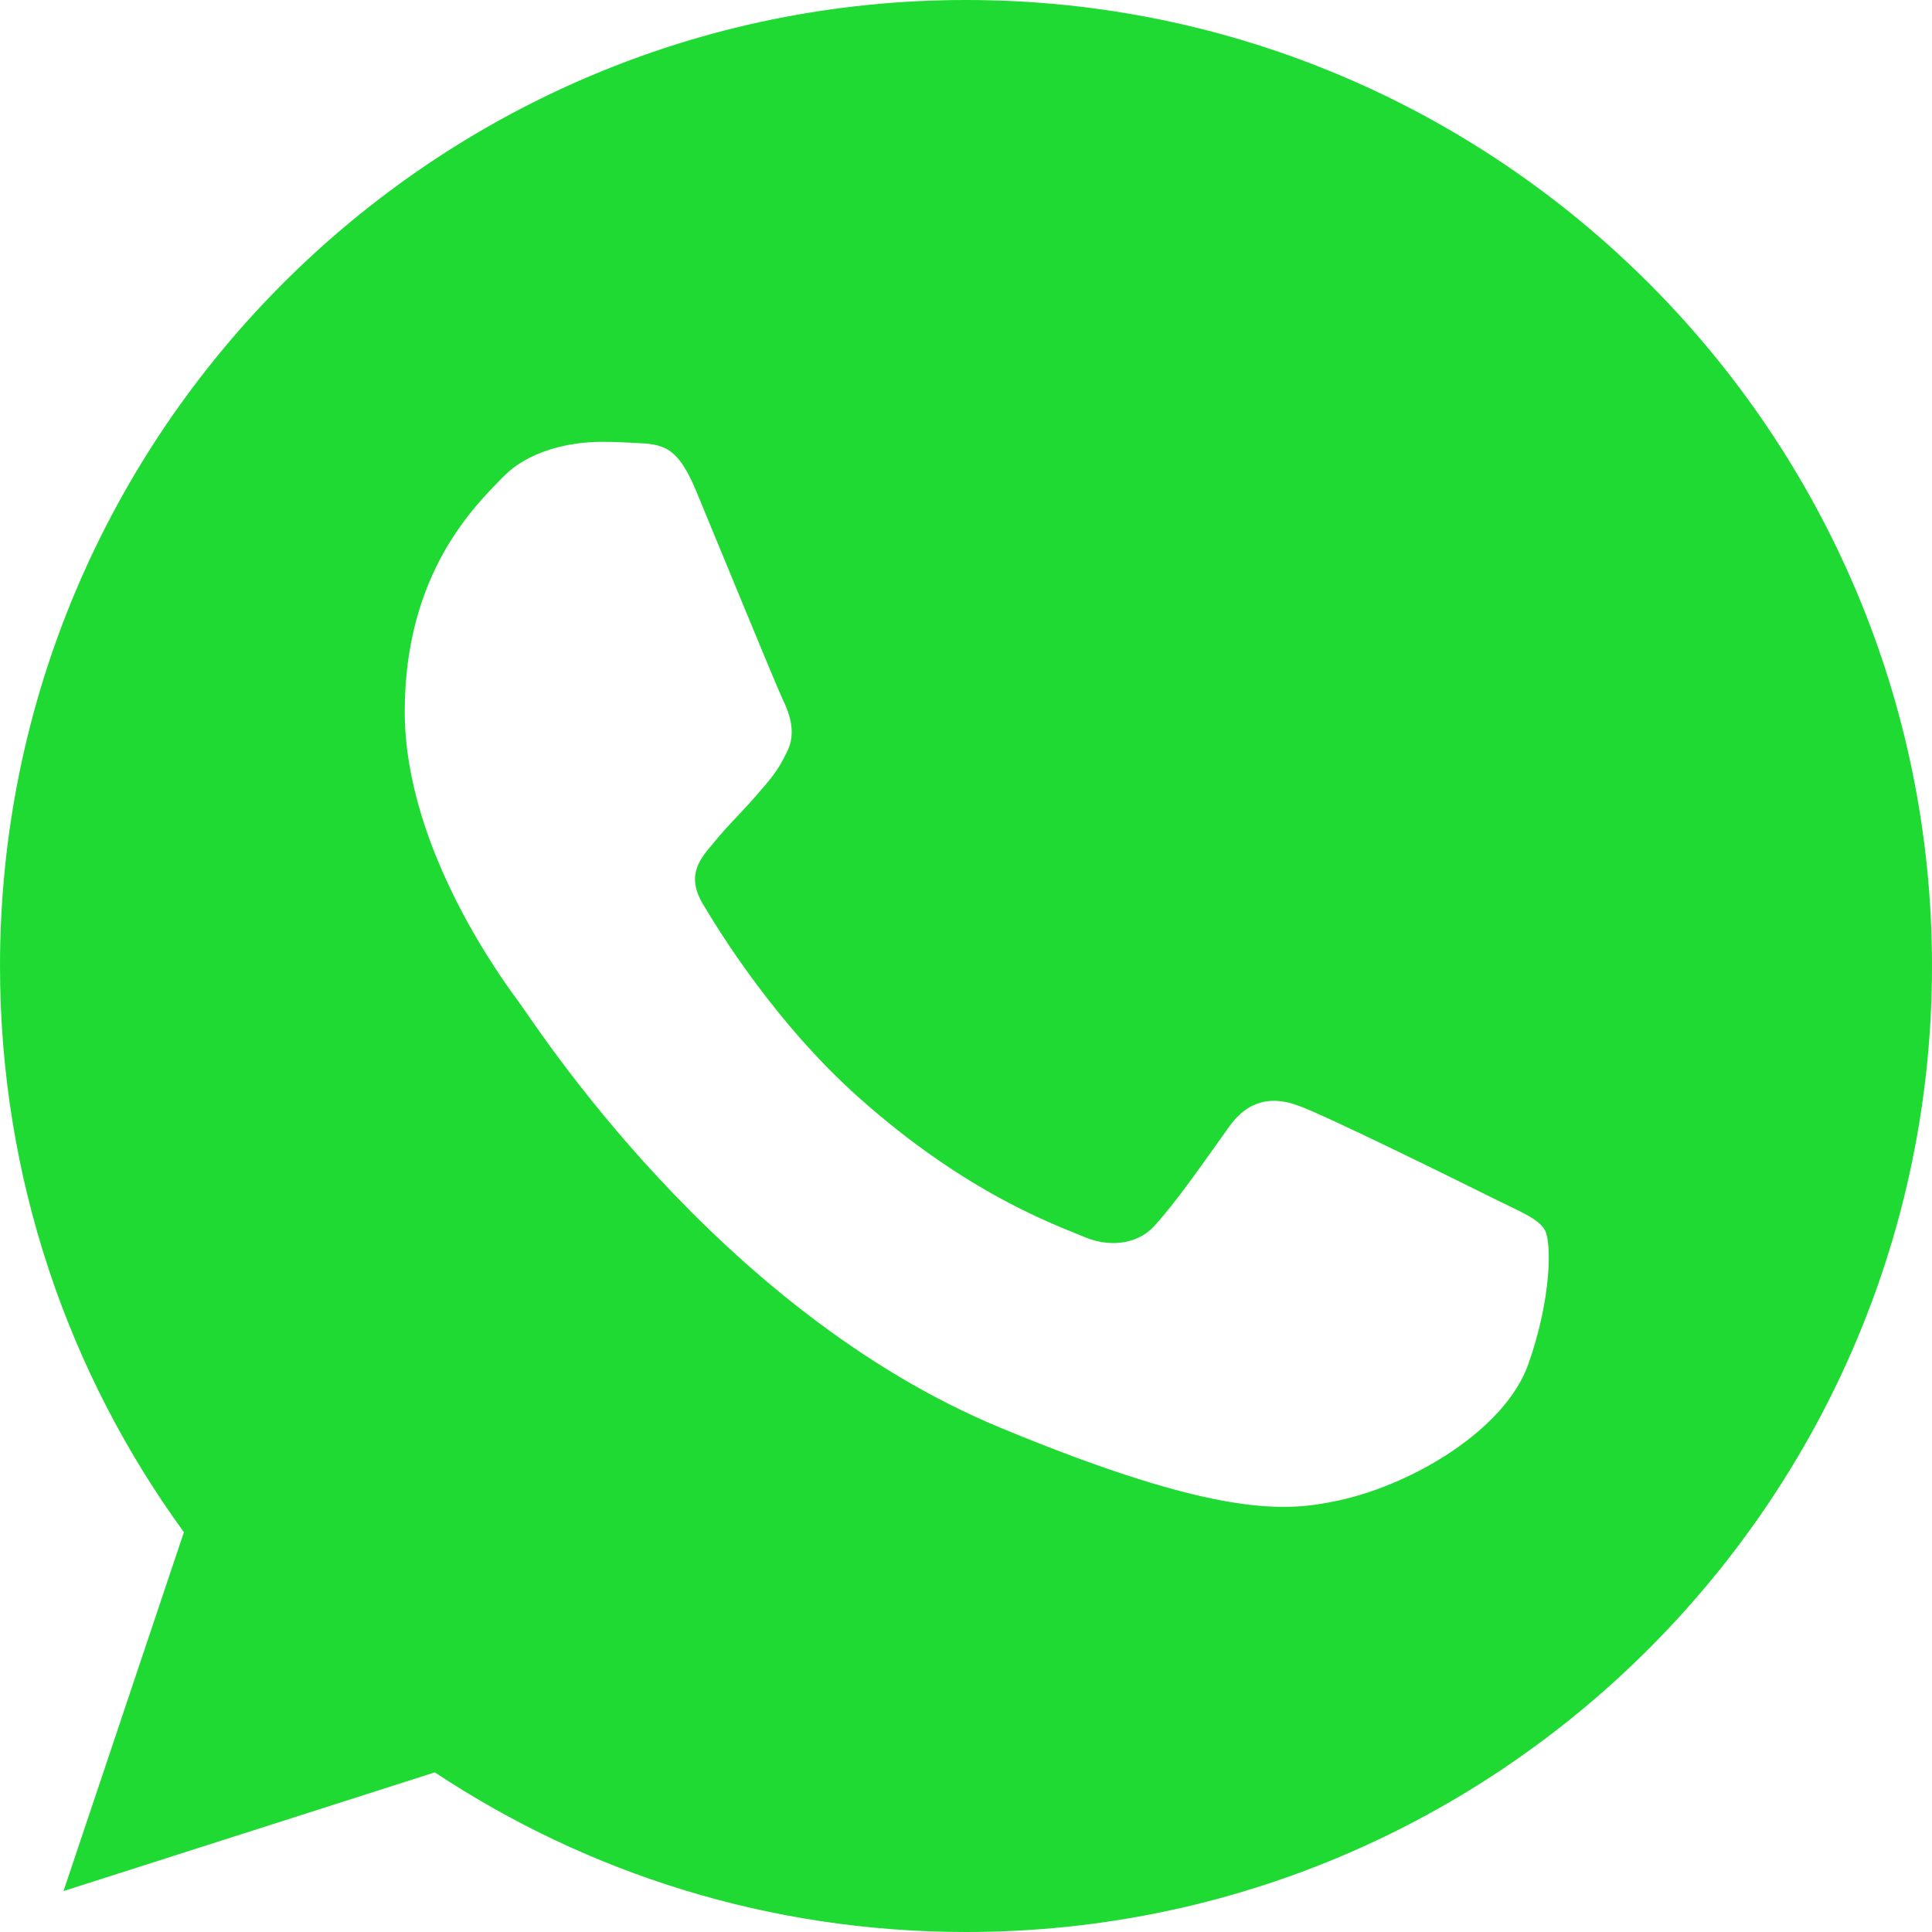 <?xml version="1.0" encoding="UTF-8"?> <svg xmlns="http://www.w3.org/2000/svg" width="153" height="153" viewBox="0 0 153 153" fill="none"> <path d="M76.519 0H76.481C34.301 0 0 34.31 0 76.5C0 93.234 5.393 108.745 14.564 121.339L5.03 149.758L34.435 140.358C46.531 148.372 60.961 153 76.519 153C118.699 153 153 118.68 153 76.5C153 34.32 118.699 0 76.519 0ZM121.033 108.028C119.187 113.239 111.862 117.561 106.019 118.824C102.022 119.675 96.801 120.354 79.225 113.067C56.744 103.753 42.266 80.908 41.138 79.426C40.057 77.944 32.053 67.33 32.053 56.352C32.053 45.374 37.628 40.029 39.876 37.734C41.721 35.85 44.772 34.989 47.698 34.989C48.644 34.989 49.495 35.037 50.261 35.075C52.508 35.171 53.636 35.305 55.118 38.852C56.964 43.299 61.458 54.277 61.994 55.405C62.539 56.533 63.084 58.063 62.319 59.546C61.602 61.076 60.971 61.755 59.842 63.055C58.714 64.356 57.643 65.35 56.514 66.746C55.482 67.961 54.315 69.261 55.615 71.508C56.916 73.708 61.41 81.042 68.028 86.933C76.567 94.535 83.49 96.964 85.967 97.996C87.812 98.761 90.012 98.58 91.36 97.145C93.072 95.3 95.185 92.24 97.337 89.228C98.867 87.067 100.798 86.799 102.826 87.564C104.891 88.281 115.821 93.684 118.068 94.803C120.315 95.931 121.798 96.466 122.343 97.413C122.878 98.36 122.878 102.806 121.033 108.028Z" fill="#1FDA32"></path> </svg> 